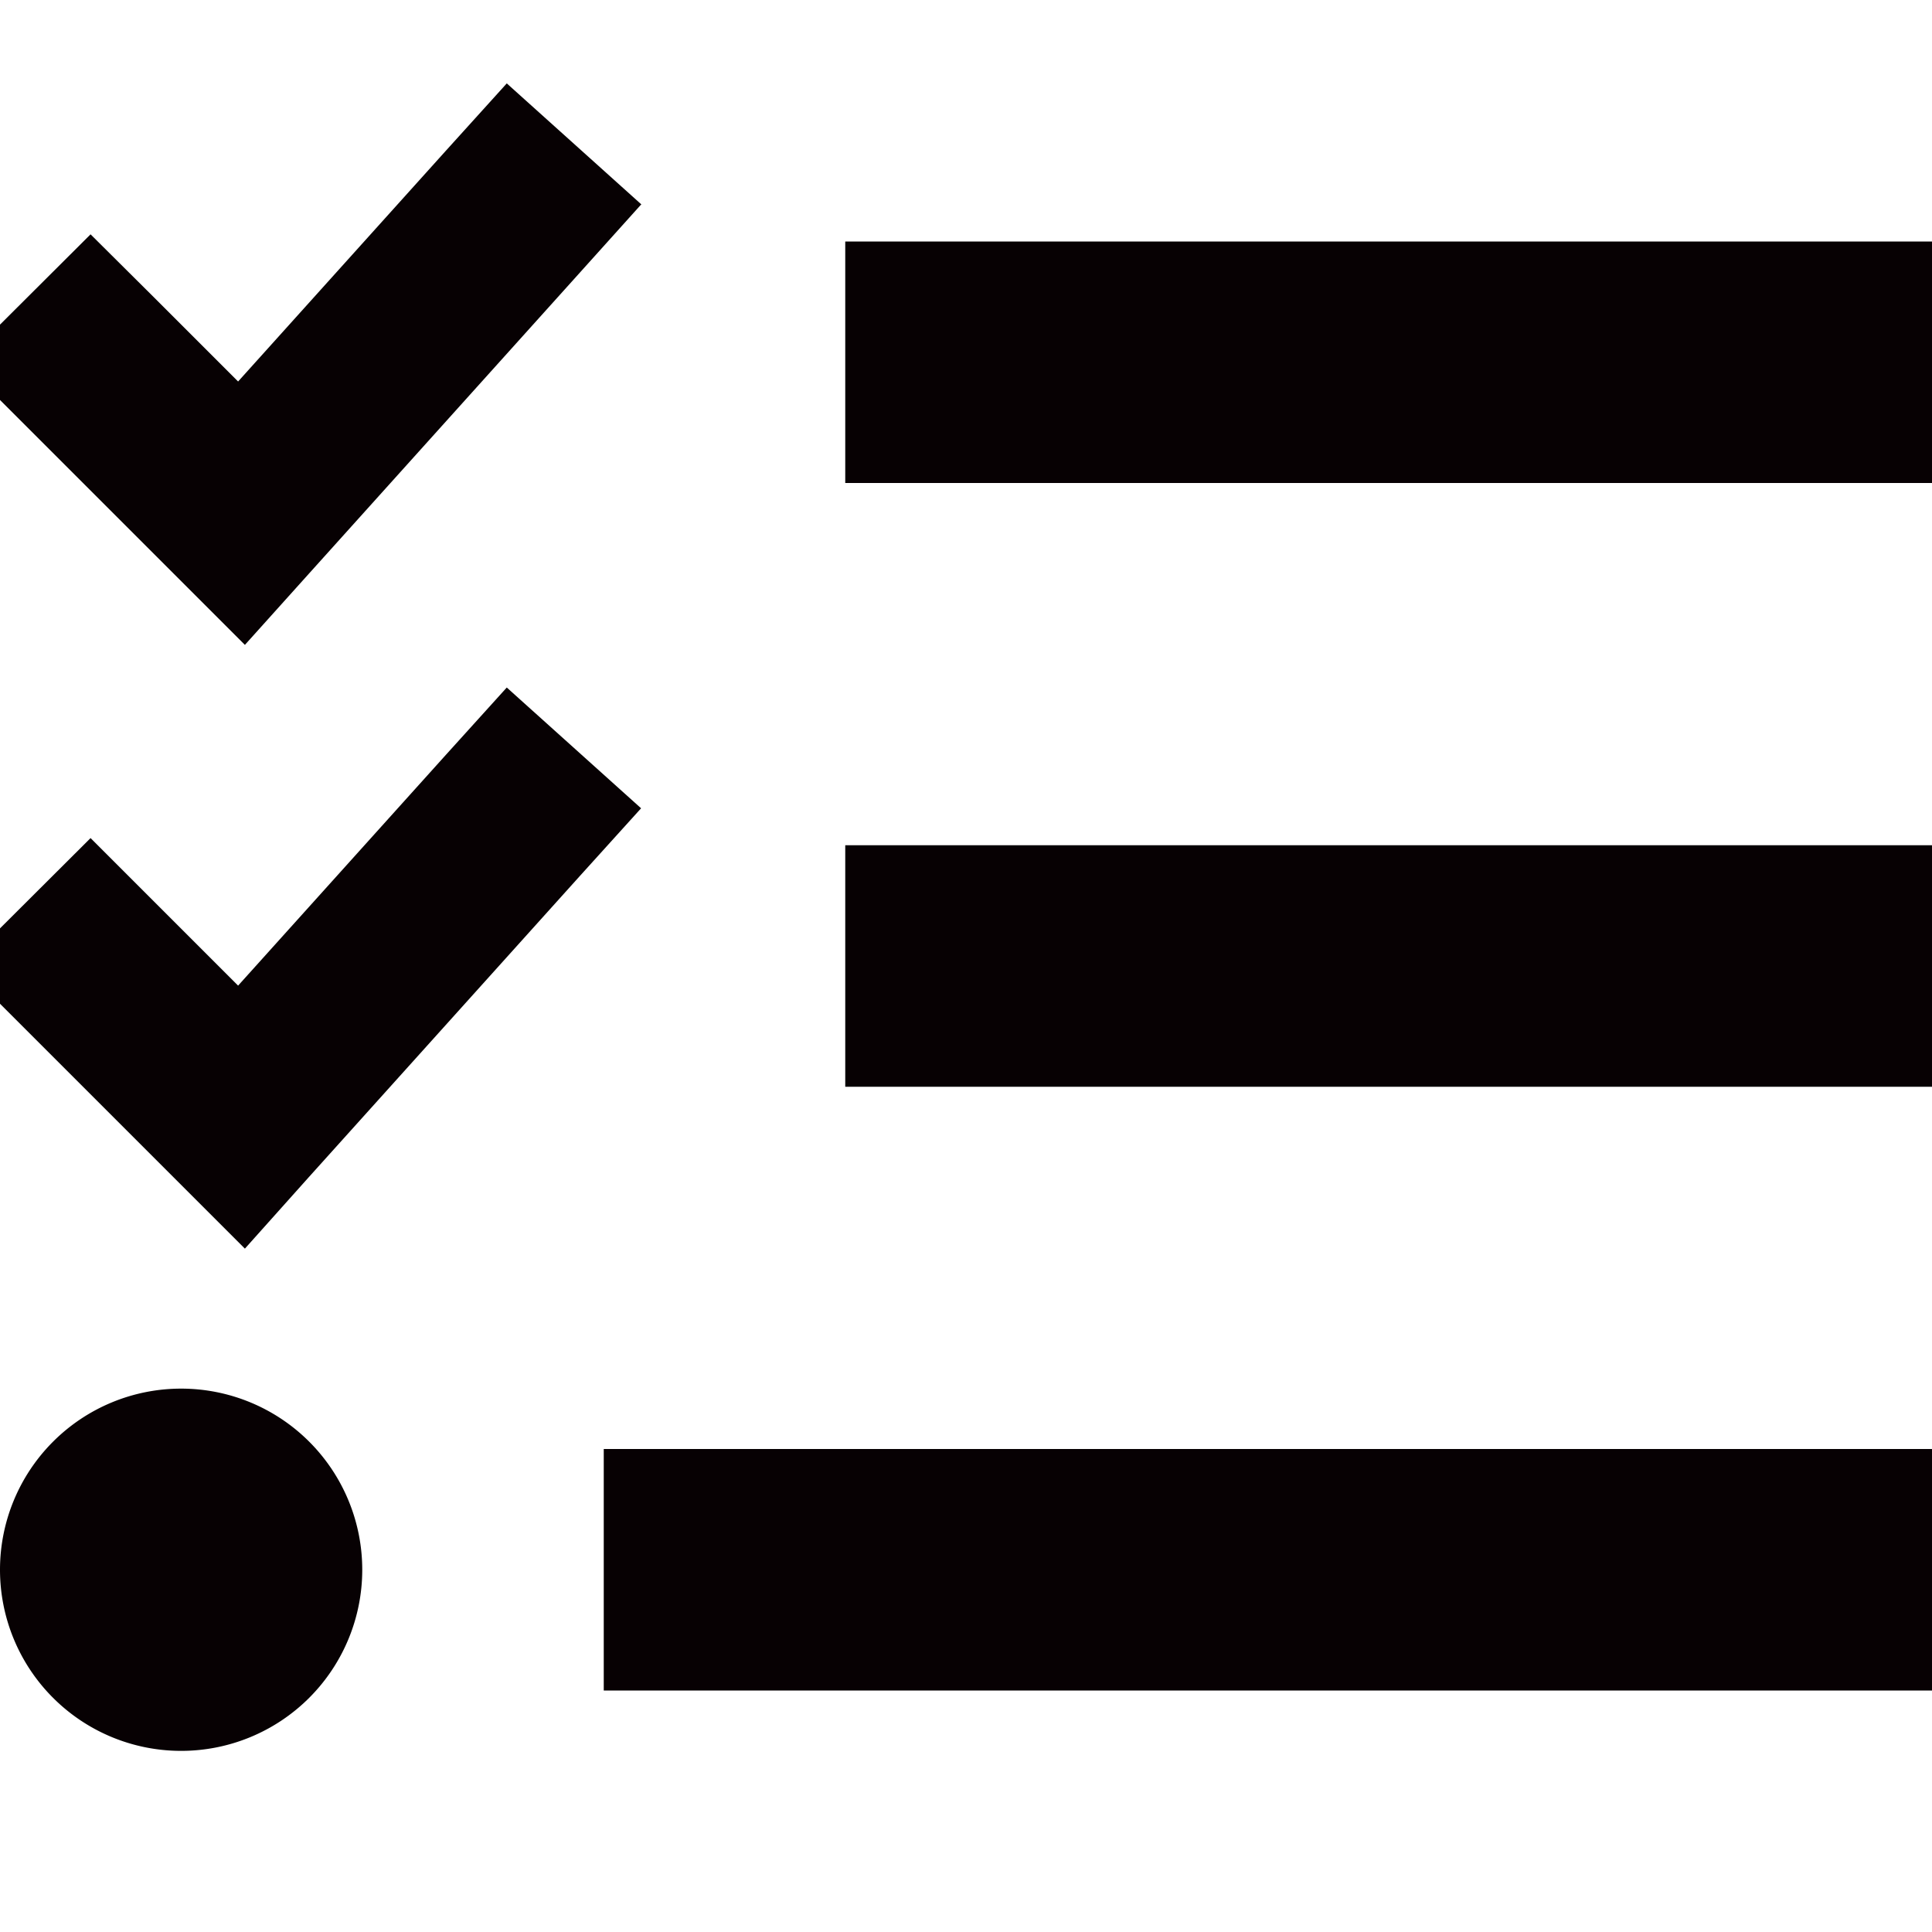 <?xml version="1.0" encoding="UTF-8"?>
<svg xmlns="http://www.w3.org/2000/svg" viewBox="0 0 512 512">
  <!--!Font Awesome Pro 6.7.2 by @fontawesome - https://fontawesome.com License - https://fontawesome.com/license (Commercial License) Copyright 2025 Fonticons, Inc.-->
  <path fill="#070103" d="M169.9 54.2L153.8 72.1l-72 80L64.9 170.9 47 153 7 113l-17-17L24 62.1 41 79l22.1 22.1 55.1-61.2 16.1-17.8 35.7 32.1zm0 160l-16.1 17.8-72 80L64.9 330.9 47 313 7 273l-17-17L24 222.1l17 17 22.1 22.1 55.1-61.2 16.1-17.8 35.7 32.1zM224 64l32 0 224 0 32 0 0 64-32 0-224 0-32 0 0-64zm0 160l32 0 224 0 32 0 0 64-32 0-224 0-32 0 0-64zM160 384l32 0 288 0 32 0 0 64-32 0-288 0-32 0 0-64zM48 368a48 48 0 1 1 0 96 48 48 0 1 1 0-96z"></path>
</svg>

